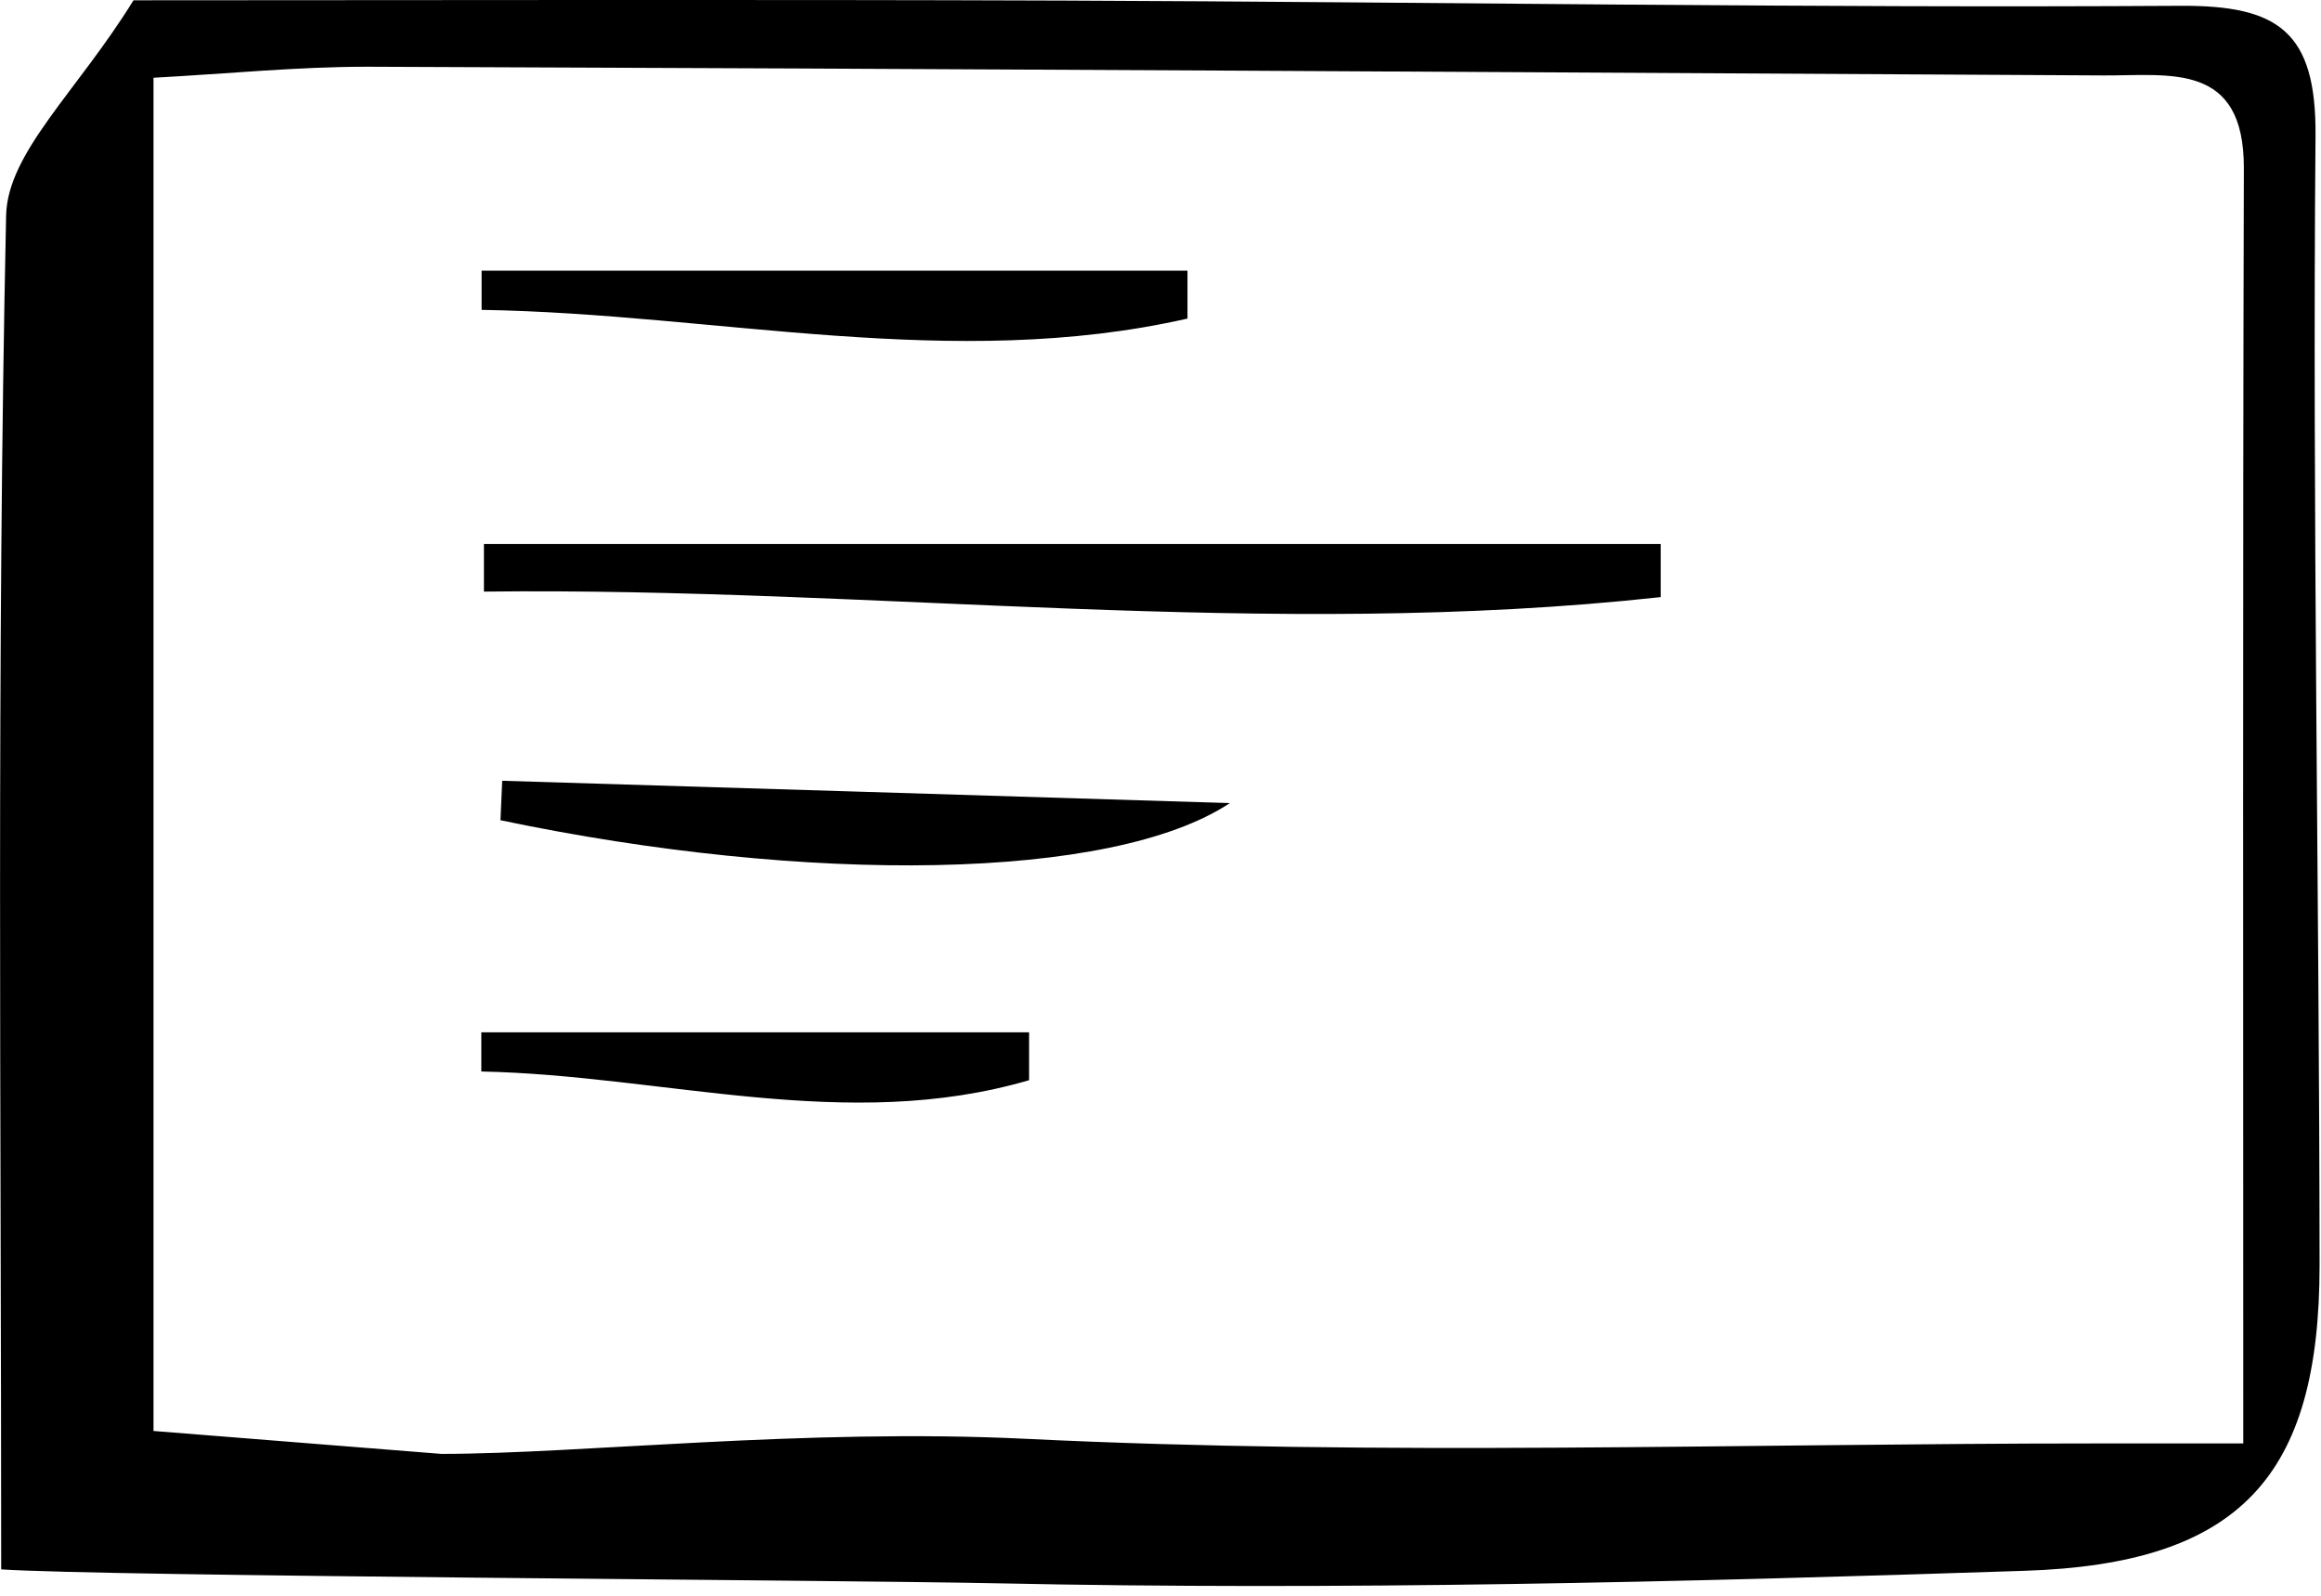 <svg width="80" height="55" viewBox="0 0 80 55" fill="none" xmlns="http://www.w3.org/2000/svg">
<path d="M0.041 54.09C0.041 38.31 -0.119 22.86 0.211 7.42C0.261 5.25 2.671 3.14 4.601 0.01C14.541 0.01 25.631 -0.02 36.731 0.02C49.541 0.07 62.351 0.28 75.151 0.2C78.521 0.18 79.841 1.08 79.811 4.68C79.701 17.65 79.941 30.62 79.951 43.6C79.951 50.88 77.221 53.9 69.771 54.14C57.971 54.53 46.151 54.82 34.351 54.57C28.411 54.45 3.601 54.33 0.031 54.09H0.041ZM15.211 50.11C20 50.11 27.731 49.22 35.351 49.59C47.631 50.19 59.951 49.75 72.261 49.75H77.321C77.321 34.63 77.301 20.21 77.341 5.8C77.351 2.13 74.801 2.61 72.511 2.6C52.561 2.49 32.611 2.37 12.661 2.3C10.251 2.3 7.851 2.54 5.291 2.68V49.32C8.641 49.59 11.741 49.83 15.211 50.11Z" fill="black"/>
<path d="M57.24 20.58C43.72 22.06 30.2 20.23 16.68 20.39C16.68 19.84 16.68 19.3 16.68 18.75H57.24C57.24 19.36 57.24 19.97 57.24 20.58Z" fill="black"/>
<path d="M16.6 9.33H40.93C40.93 9.88 40.93 10.43 40.93 10.98C32.83 12.82 24.71 10.81 16.6 10.68C16.6 10.23 16.6 9.78 16.6 9.33Z" fill="black"/>
<path d="M16.6 35.58H35.47C35.47 36.13 35.47 36.68 35.47 37.23C29.19 39.07 22.89 37.06 16.59 36.93C16.59 36.48 16.59 36.03 16.59 35.58H16.6Z" fill="black"/>
<path d="M17.31 26.91C25.51 27.16 33.71 27.41 42.39 27.68C38.32 30.37 27.84 30.49 17.25 28.27C17.27 27.82 17.29 27.36 17.31 26.91Z" fill="black"/>
</svg>
